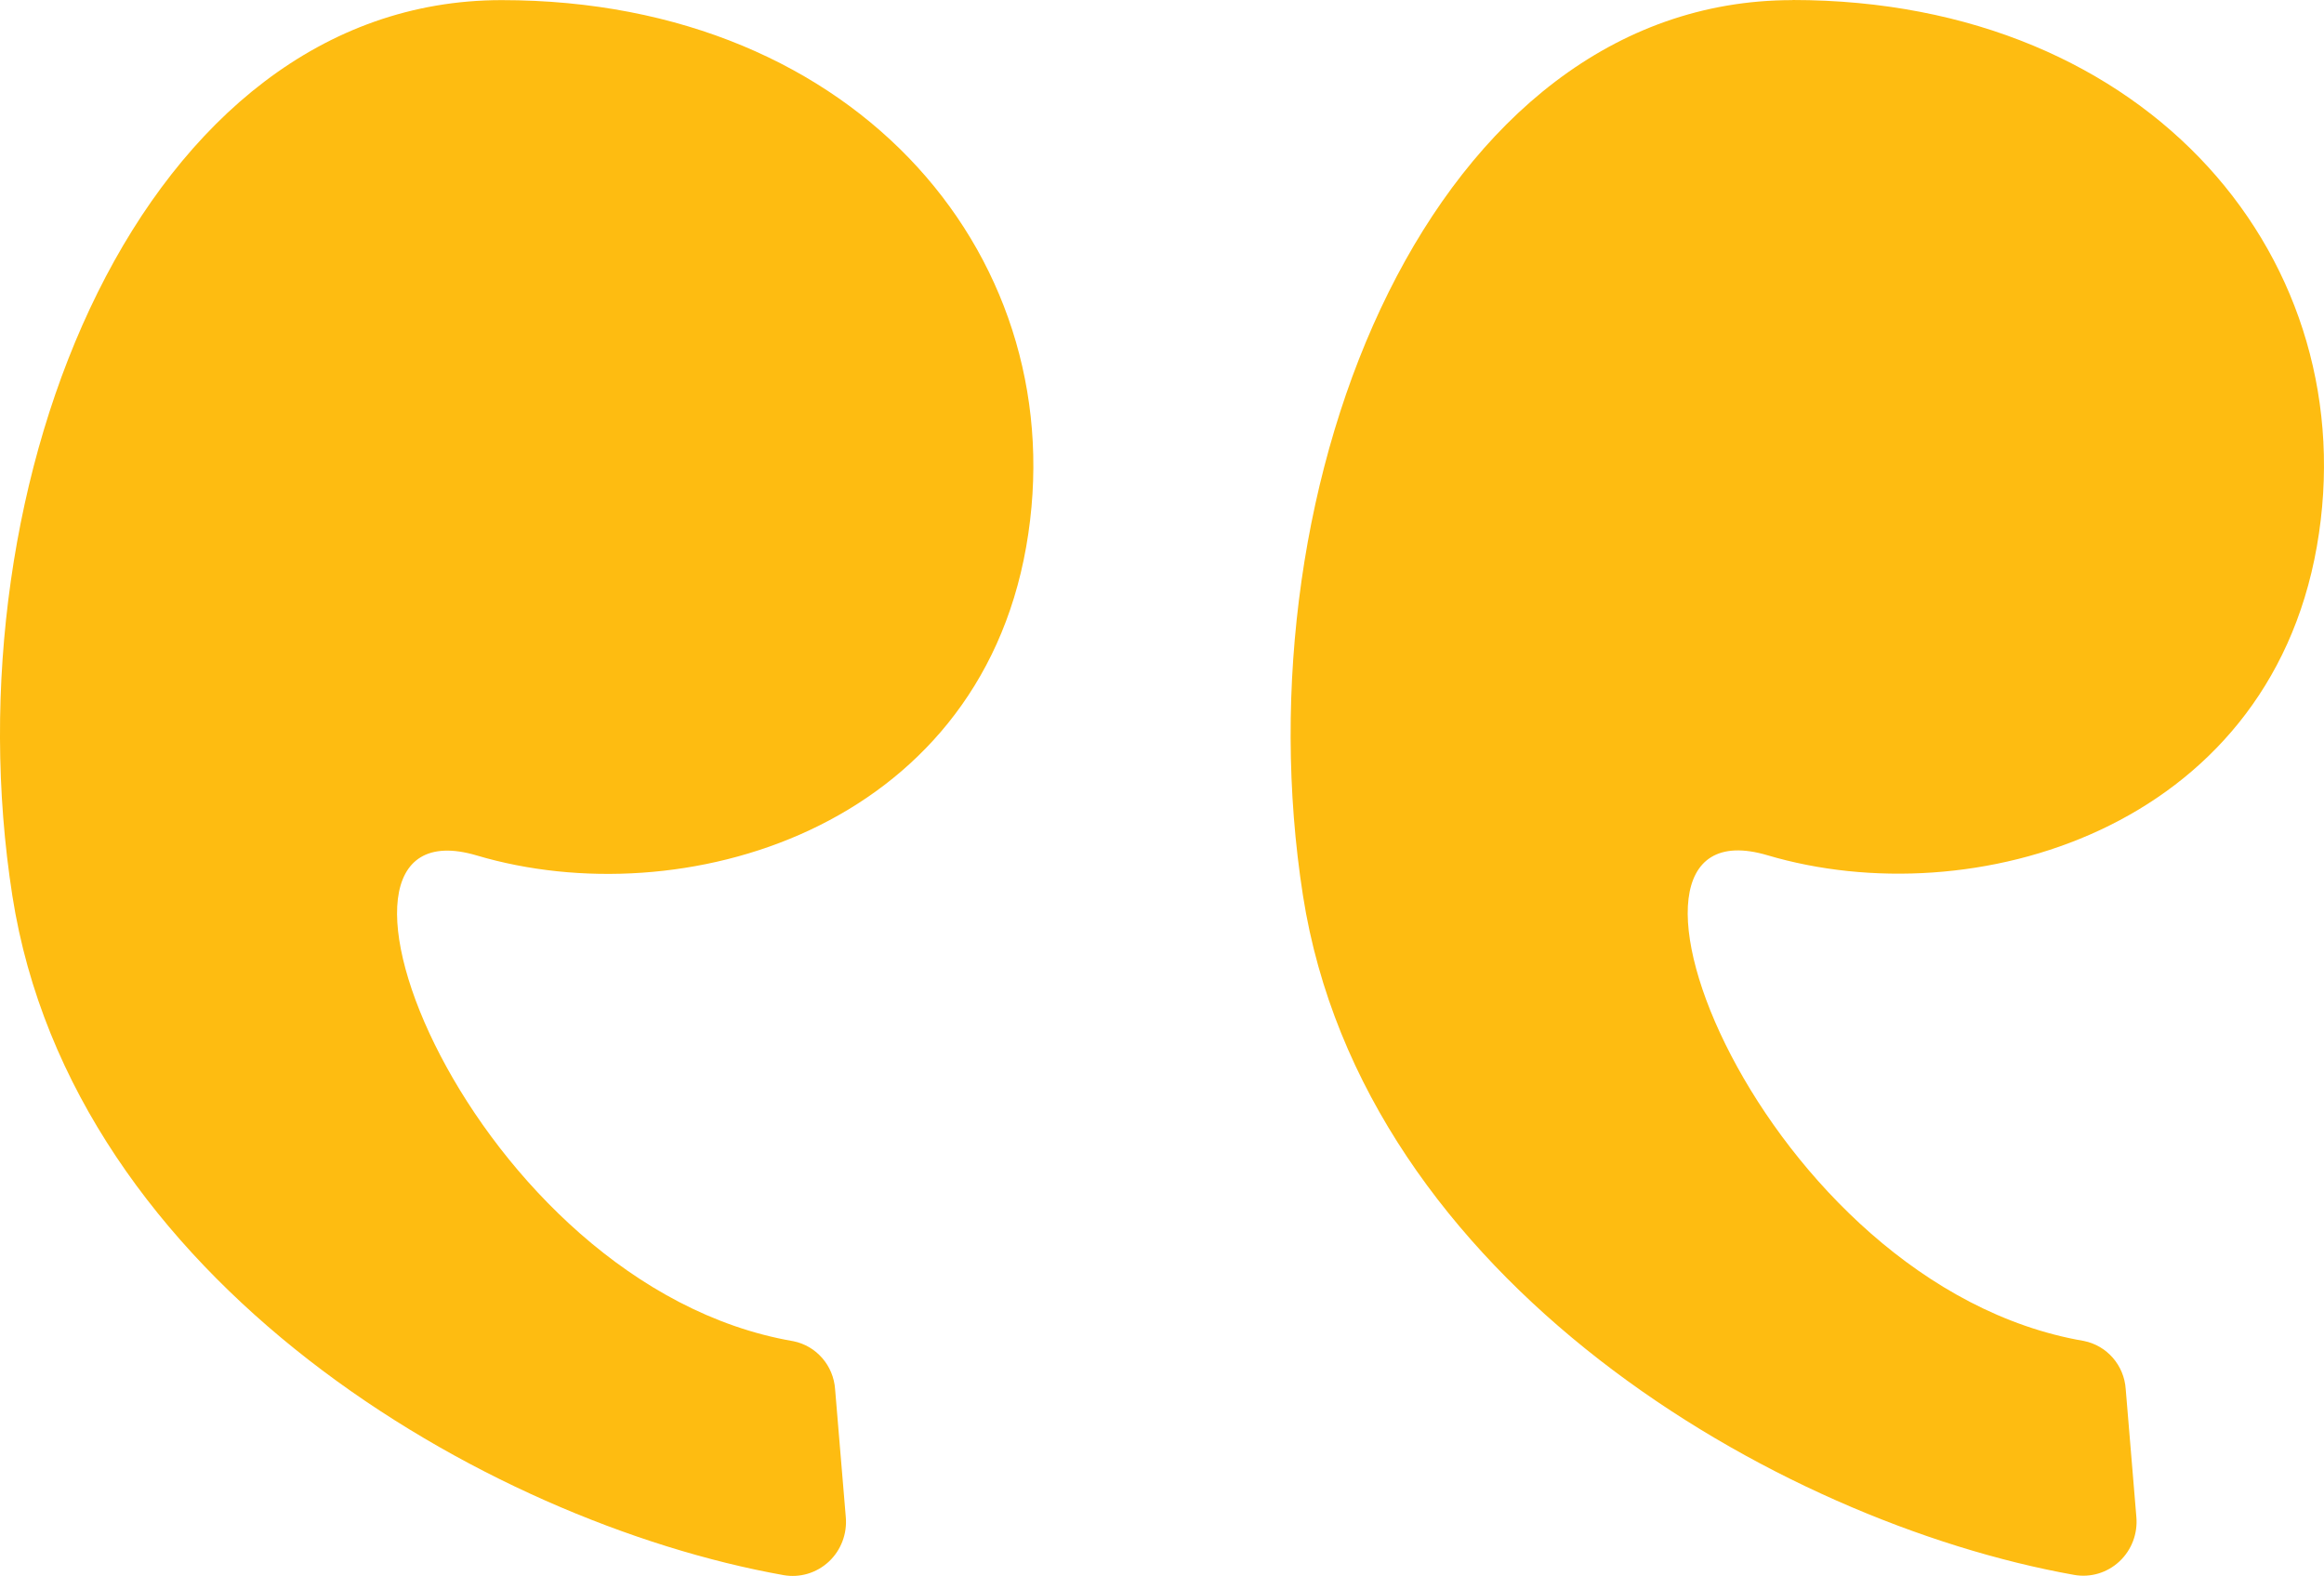 <?xml version="1.0" encoding="UTF-8"?>
<svg width="59px" height="40px" viewBox="0 0 59 40" version="1.1" xmlns="http://www.w3.org/2000/svg" xmlns:xlink="http://www.w3.org/1999/xlink">
    <title>icon/ quote/ colored</title>
    <g id="00.-Hifi-Designs" stroke="none" stroke-width="1" fill="none" fill-rule="evenodd">
        <g id="desktop/-student-experience-/-become-a-student-/-tuition-free-/-about-overview/-U5/-hifi" transform="translate(-690, -795)" fill="#FEBC11" fill-rule="nonzero">
            <g id="quote" transform="translate(304, 795)">
                <g id="icon/-quote/-colored" transform="translate(386, 0)">
                    <path d="M58.686,22.738 C57.158,32.507 46.688,38.628 39.107,39.98 C38.693,40.053 38.268,39.926 37.958,39.637 C37.648,39.348 37.49,38.929 37.528,38.504 L37.799,35.263 C37.84,34.66 38.275,34.159 38.861,34.042 C47.034,32.638 51.897,20.227 46.894,21.714 C41.695,23.255 34.216,21.071 32.948,13.879 C31.679,6.686 37.132,0.003 46.265,0.003 C55.398,0.003 60.334,12.206 58.686,22.738 Z M13.495,0 C4.366,0 -1.085,6.679 0.182,13.873 C1.449,21.067 8.931,23.249 14.129,21.708 C19.131,20.225 14.264,32.635 6.097,34.036 C5.51,34.153 5.074,34.654 5.034,35.258 L4.764,38.499 C4.725,38.924 4.884,39.343 5.194,39.632 C5.503,39.921 5.928,40.048 6.343,39.974 C13.922,38.623 24.392,32.502 25.921,22.733 C27.568,12.206 22.624,0.003 13.495,0.003 L13.495,0 Z" id="Shape" transform="translate(29.5, 20) scale(-1, 1) translate(-29.5, -20) "></path>
                </g>
            </g>
        </g>
    </g>
</svg>